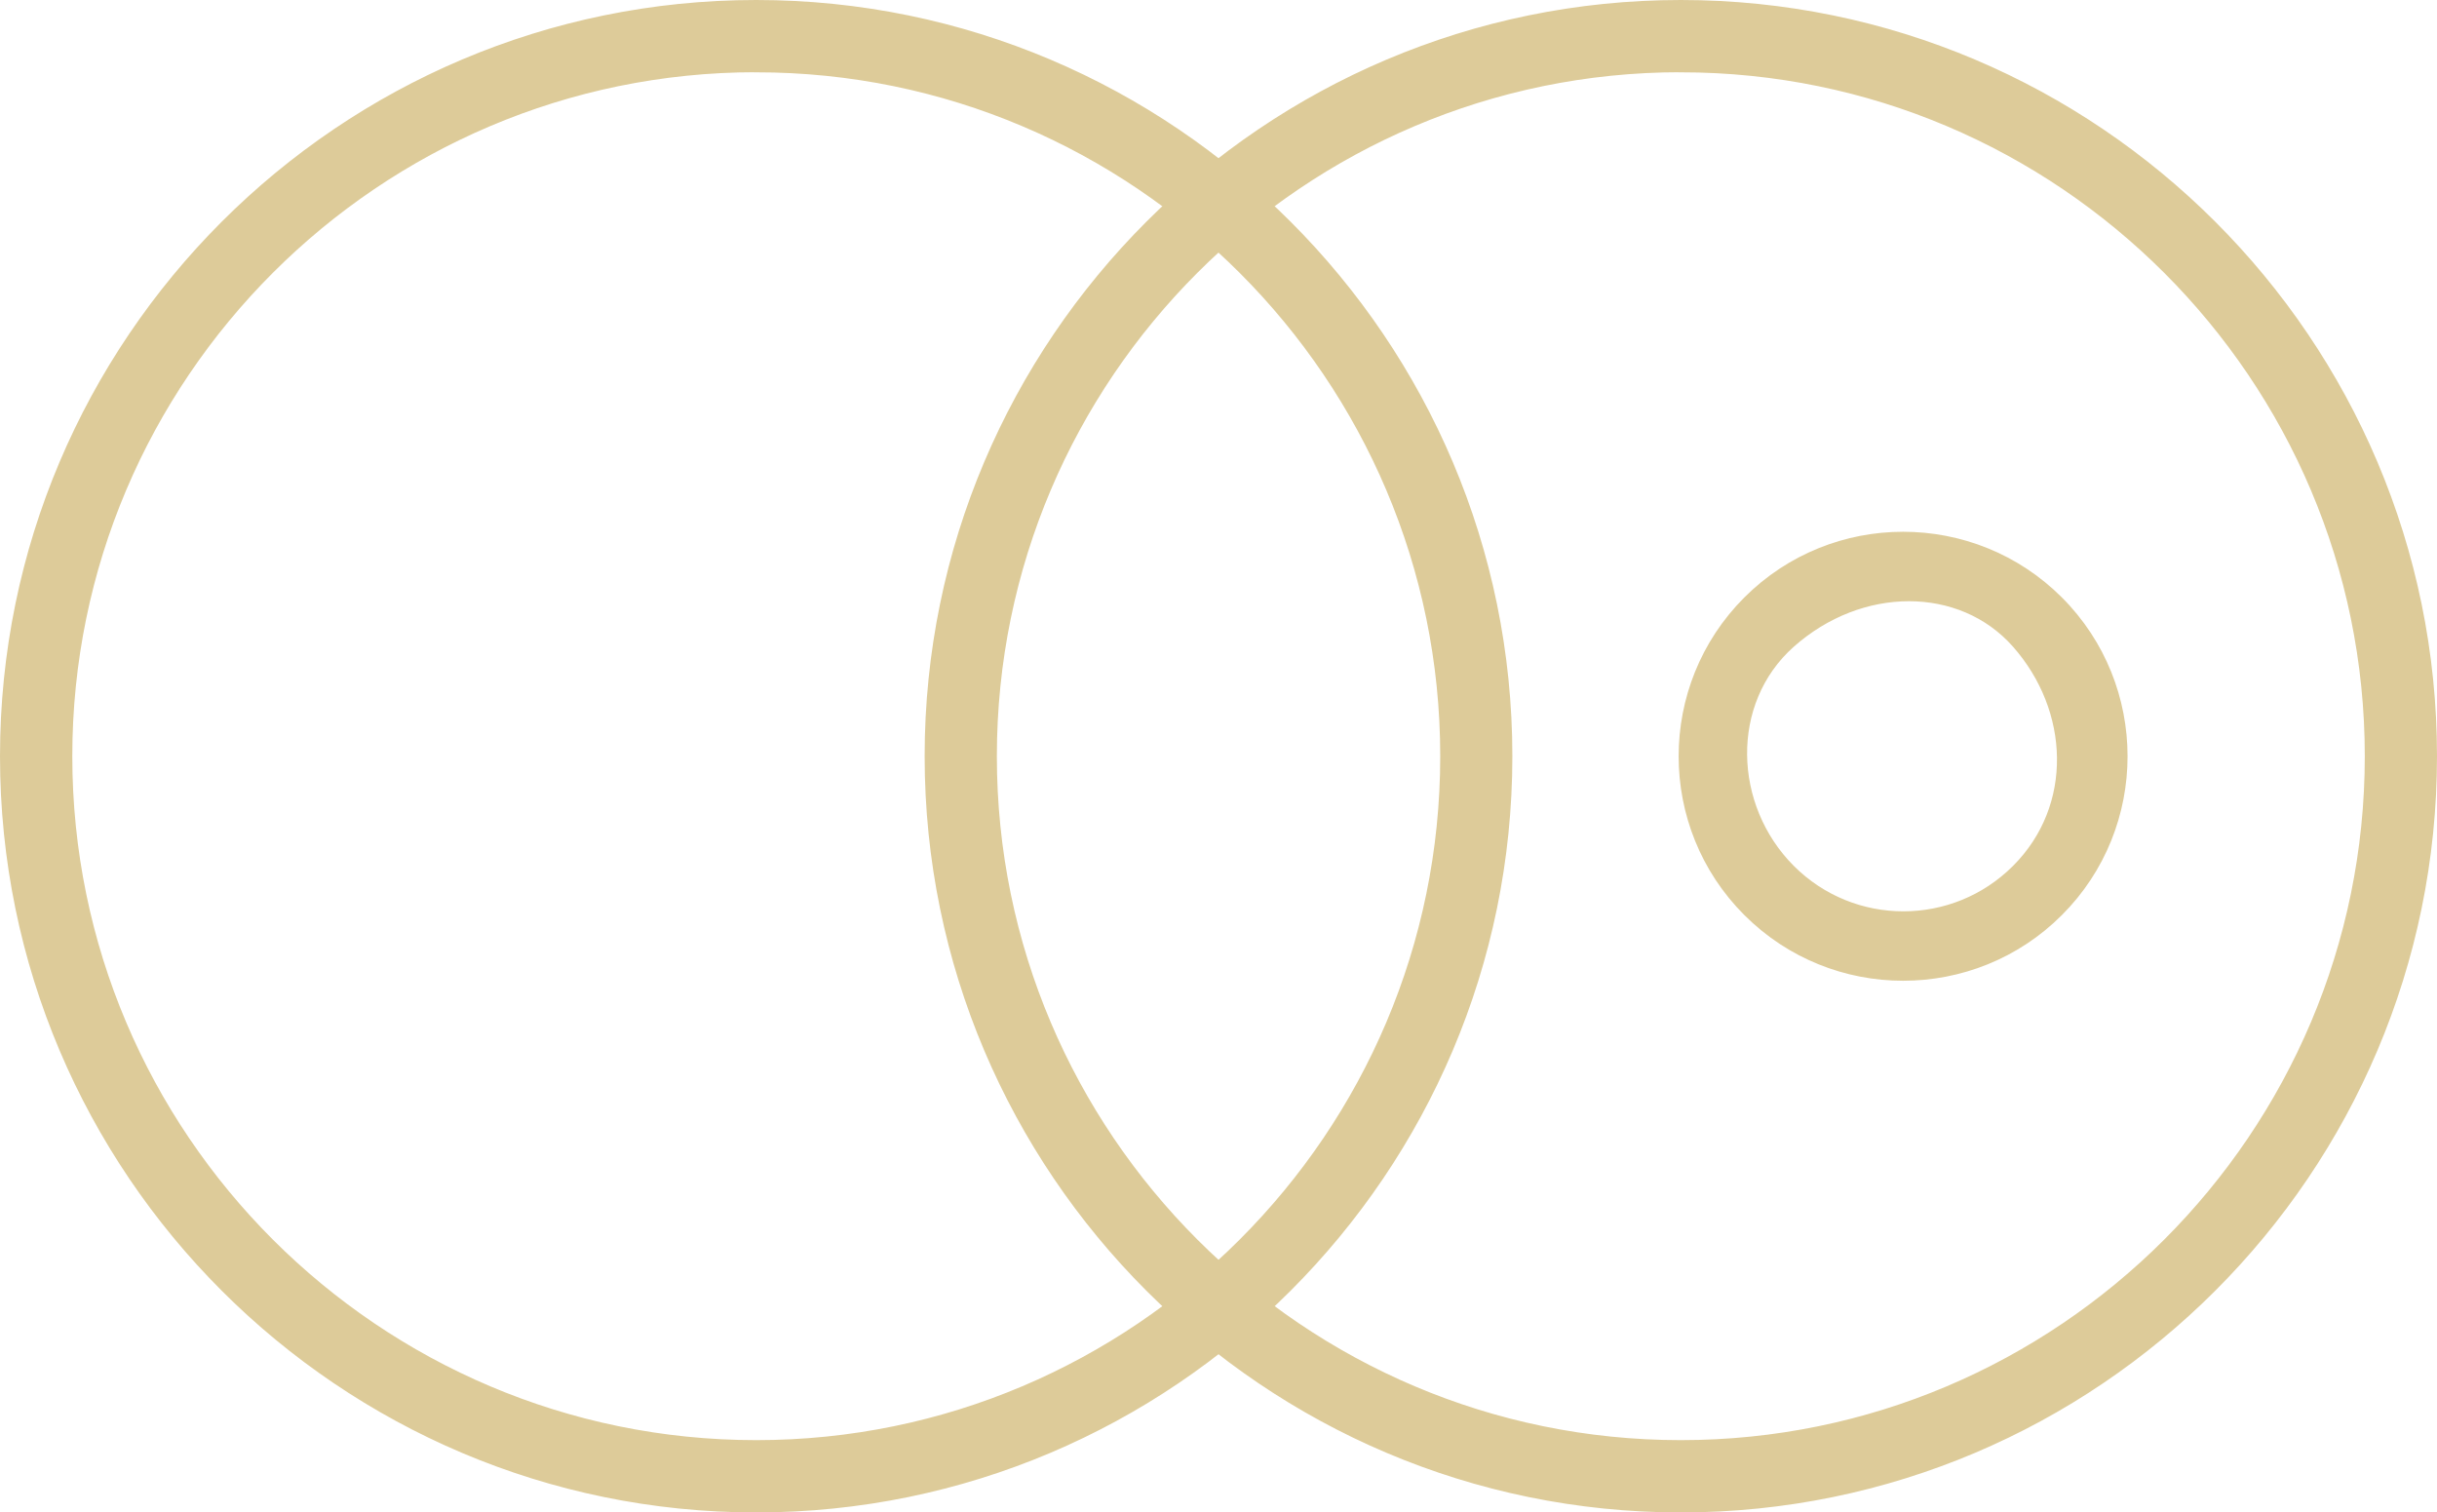 <?xml version="1.0" encoding="UTF-8"?><svg id="Layer_1" xmlns="http://www.w3.org/2000/svg" viewBox="0 0 281.8 174.88"><defs><style>.cls-1{fill:#ddcb99;stroke:#ddcb99;stroke-miterlimit:10;stroke-width:.5px;}</style></defs><path class="cls-1" d="m238.25,69.26c-10.03-10.03-26.34-10.03-36.37,0-10.03,10.03-10.03,26.34,0,36.37,10.03,10.03,26.35,10.03,36.37,0,10.03-10.03,10.02-26.34,0-36.37Zm-5.3,31.04c-7.1,7.1-18.61,7.1-25.7,0-7.1-7.1-7.5-19.03,0-25.7,7.99-7.11,19.42-7.11,25.7,0,6.65,7.52,7.1,18.61,0,25.7Z"/><path class="cls-1" d="m87.44,174.63C39.36,174.63.25,135.52.25,87.44S39.36.25,87.44.25s87.19,39.11,87.19,87.19-39.11,87.19-87.19,87.19Zm0-166.53C43.7,8.11,8.11,43.7,8.11,87.44s35.59,79.33,79.34,79.33,79.34-35.59,79.34-79.33S131.19,8.11,87.44,8.11Z"/><path class="cls-1" d="m194.36,174.63c-48.08,0-87.19-39.11-87.19-87.19S146.28.25,194.36.25s87.19,39.11,87.19,87.19-39.11,87.19-87.19,87.19Zm0-166.53c-43.75,0-79.34,35.59-79.34,79.34s35.59,79.33,79.34,79.33,79.34-35.59,79.34-79.33S238.11,8.11,194.36,8.11Z"/></svg>